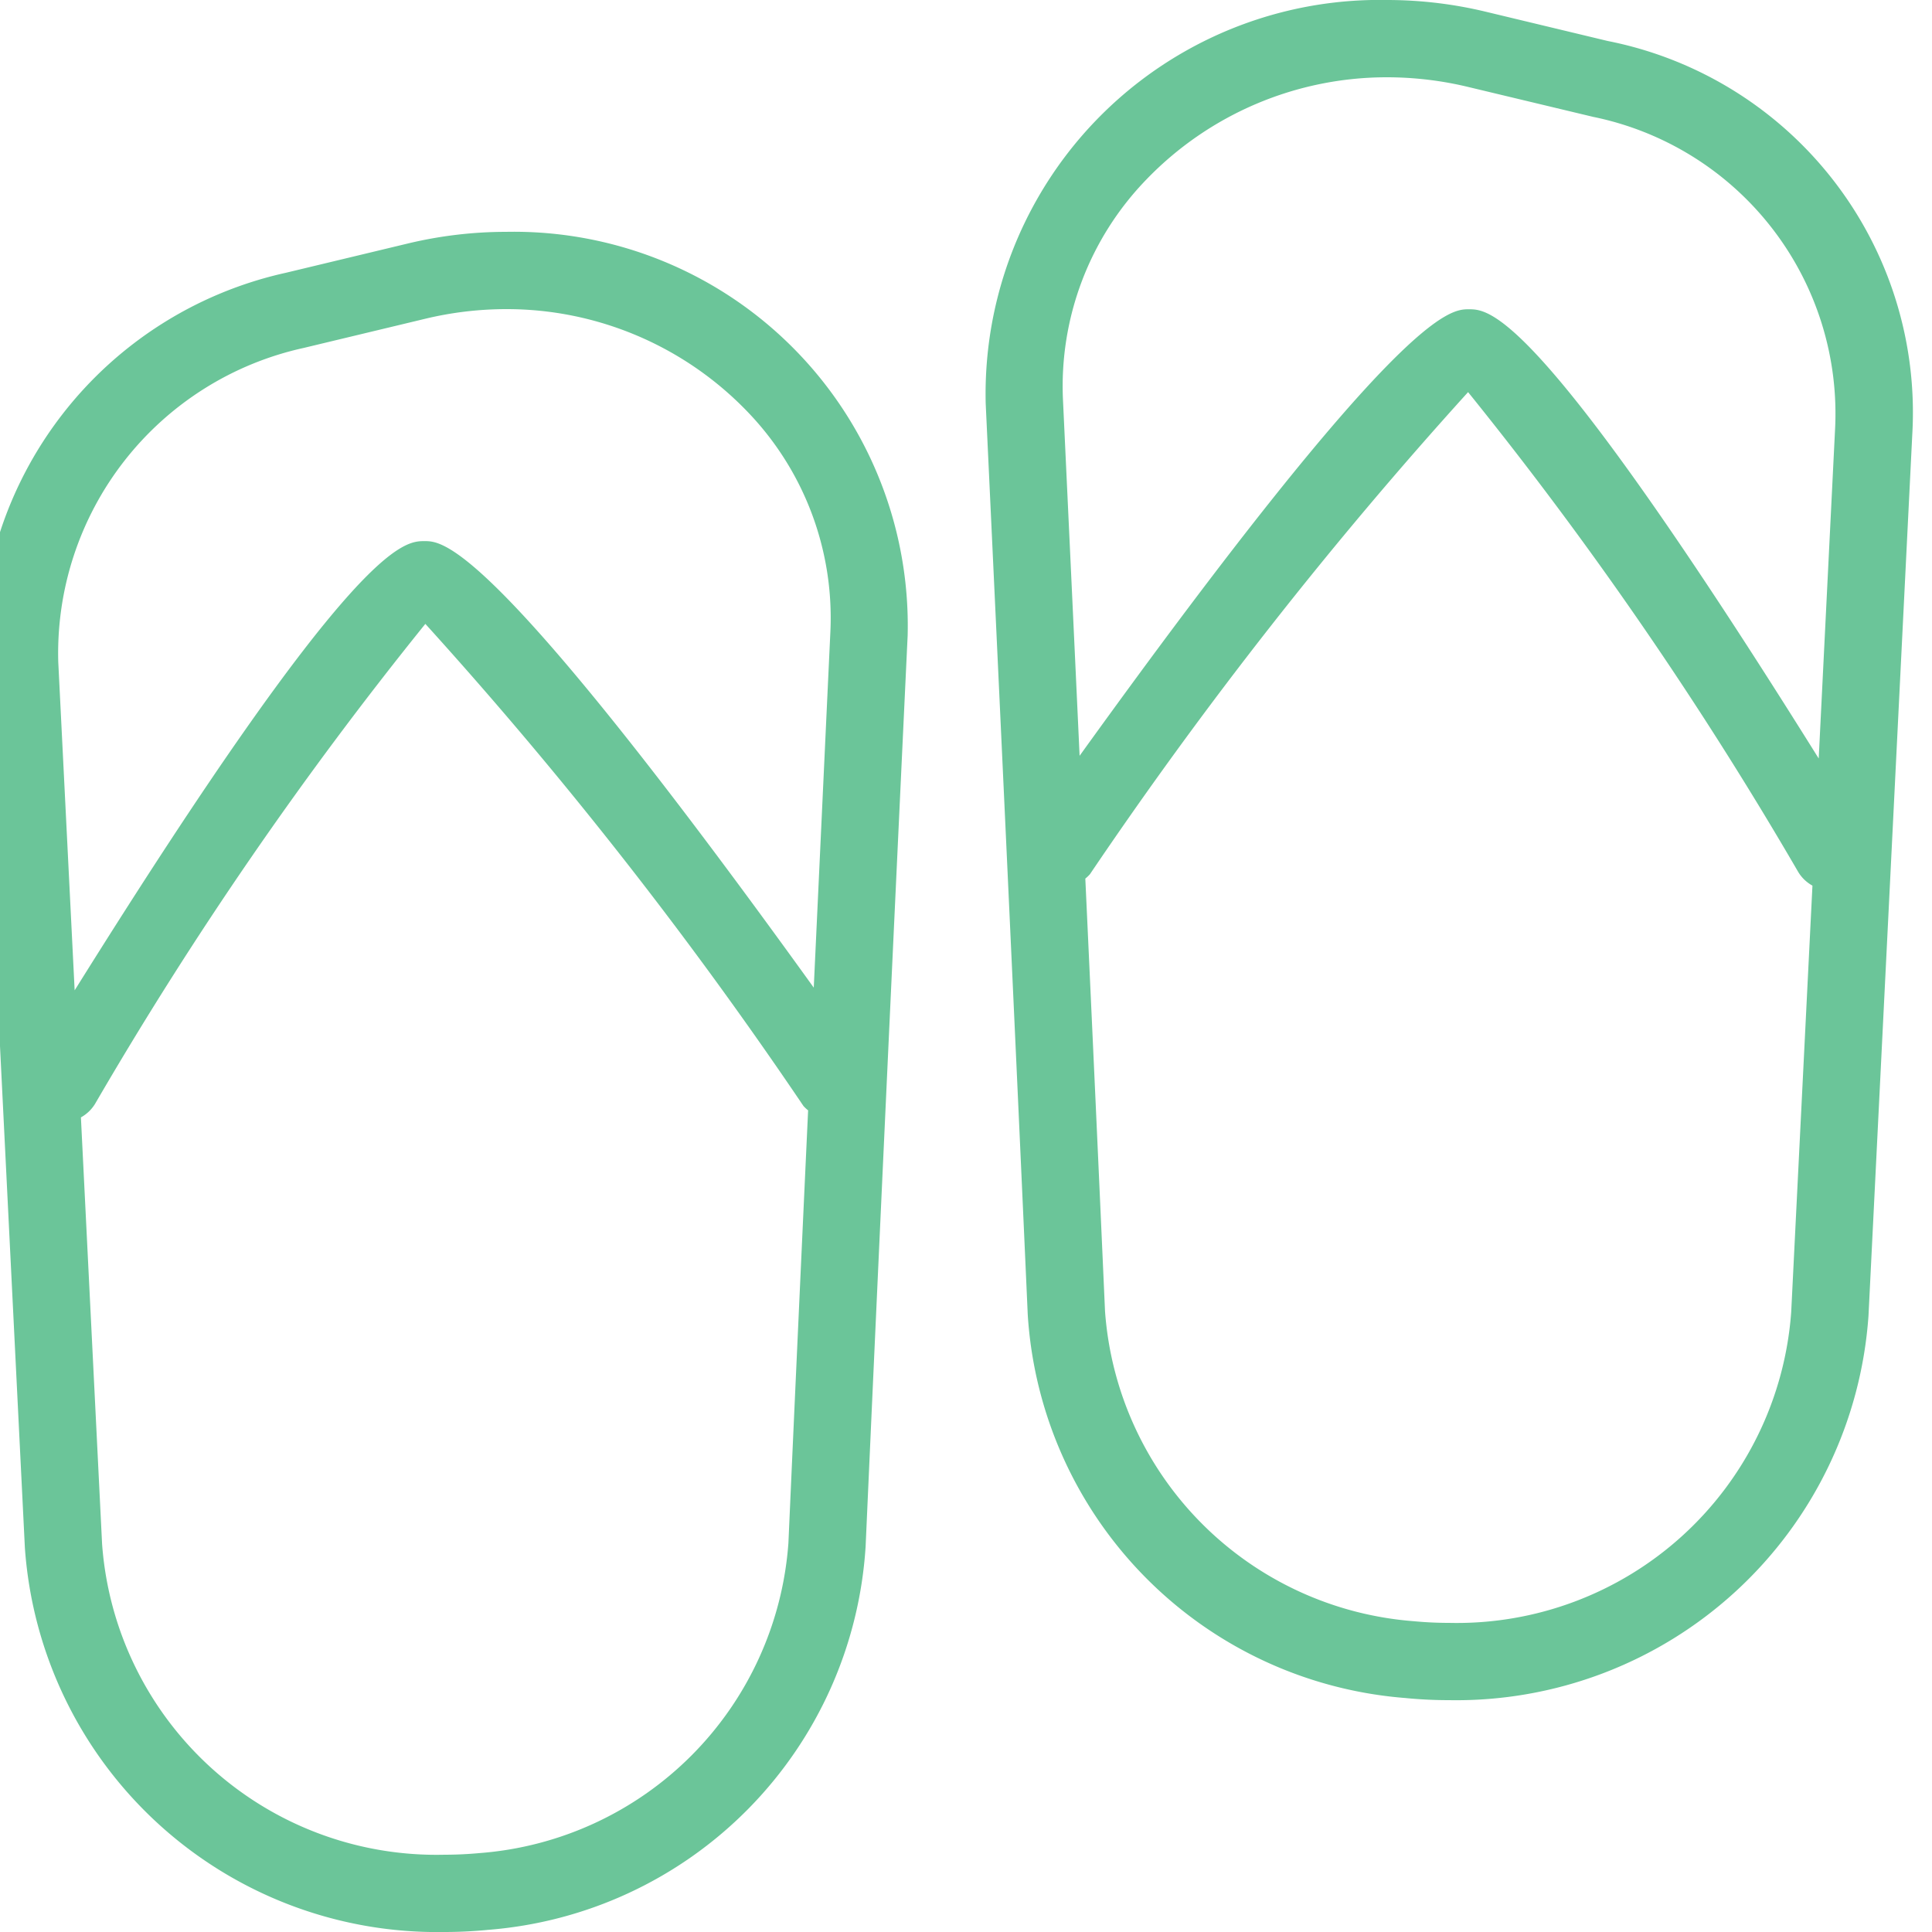 <svg xmlns="http://www.w3.org/2000/svg" viewBox="0 0 25 25"><title>sandals</title><g id="budicon-sandals"><path fill="#6BC599" d="M20.802.53,19.227.152A5.461,5.461,0,0,0,17.948,0a5.098,5.098,0,0,0-5.193,5.224c.178,3.786.394,8.421.544,11.787a5.31,5.31,0,0,0,4.895,4.962l.007.001Q18.477,22,18.75,22a5.348,5.348,0,0,0,5.428-4.971l.567-11.411A4.901,4.901,0,0,0,20.802.53ZM23.178,16.979A4.338,4.338,0,0,1,18.75,21c-.15,0-.301-.007-.46-.022a4.336,4.336,0,0,1-3.991-4.011c-.073-1.645-.162-3.595-.255-5.598a.487.487,0,0,0,.06-.057,55.861,55.861,0,0,1,4.893-6.238,49.37,49.37,0,0,1,4.273,6.211.493.493,0,0,0,.183.175Zm.356-7.164C19.912,4.014,19.28,4.002,19.006,4.002c-.246,0-.885.012-5.036,5.778-.073-1.579-.147-3.153-.215-4.603a3.843,3.843,0,0,1,1.079-2.854A4.32,4.32,0,0,1,17.948,1a4.497,4.497,0,0,1,1.045.124l1.621.388a3.921,3.921,0,0,1,3.131,4.056ZM6.551,3a5.461,5.461,0,0,0-1.278.152L3.698,3.53A5.032,5.032,0,0,0-.244,8.618L.322,20.029A5.348,5.348,0,0,0,5.75,25q.272,0,.549-.026l.007-.001a5.31,5.31,0,0,0,4.895-4.962c.15-3.366.365-8.001.544-11.787A5.098,5.098,0,0,0,6.551,3Zm3.651,16.967a4.338,4.338,0,0,1-3.998,4.012Q5.975,24,5.75,24a4.338,4.338,0,0,1-4.429-4.021l-.274-5.52a.496.496,0,0,0,.183-.175A49.425,49.425,0,0,1,5.504,8.073a55.785,55.785,0,0,1,4.893,6.239.495.495,0,0,0,.06.056C10.364,16.372,10.275,18.321,10.202,19.967ZM10.53,12.78C6.379,7.014,5.74,7.002,5.494,7.002c-.275,0-.908.013-4.528,5.813L.754,8.568A4.045,4.045,0,0,1,3.931,4.502l1.575-.378A4.497,4.497,0,0,1,6.551,4,4.32,4.32,0,0,1,9.667,5.322,3.843,3.843,0,0,1,10.745,8.177C10.677,9.627,10.604,11.2,10.53,12.78Z"/></g></svg>